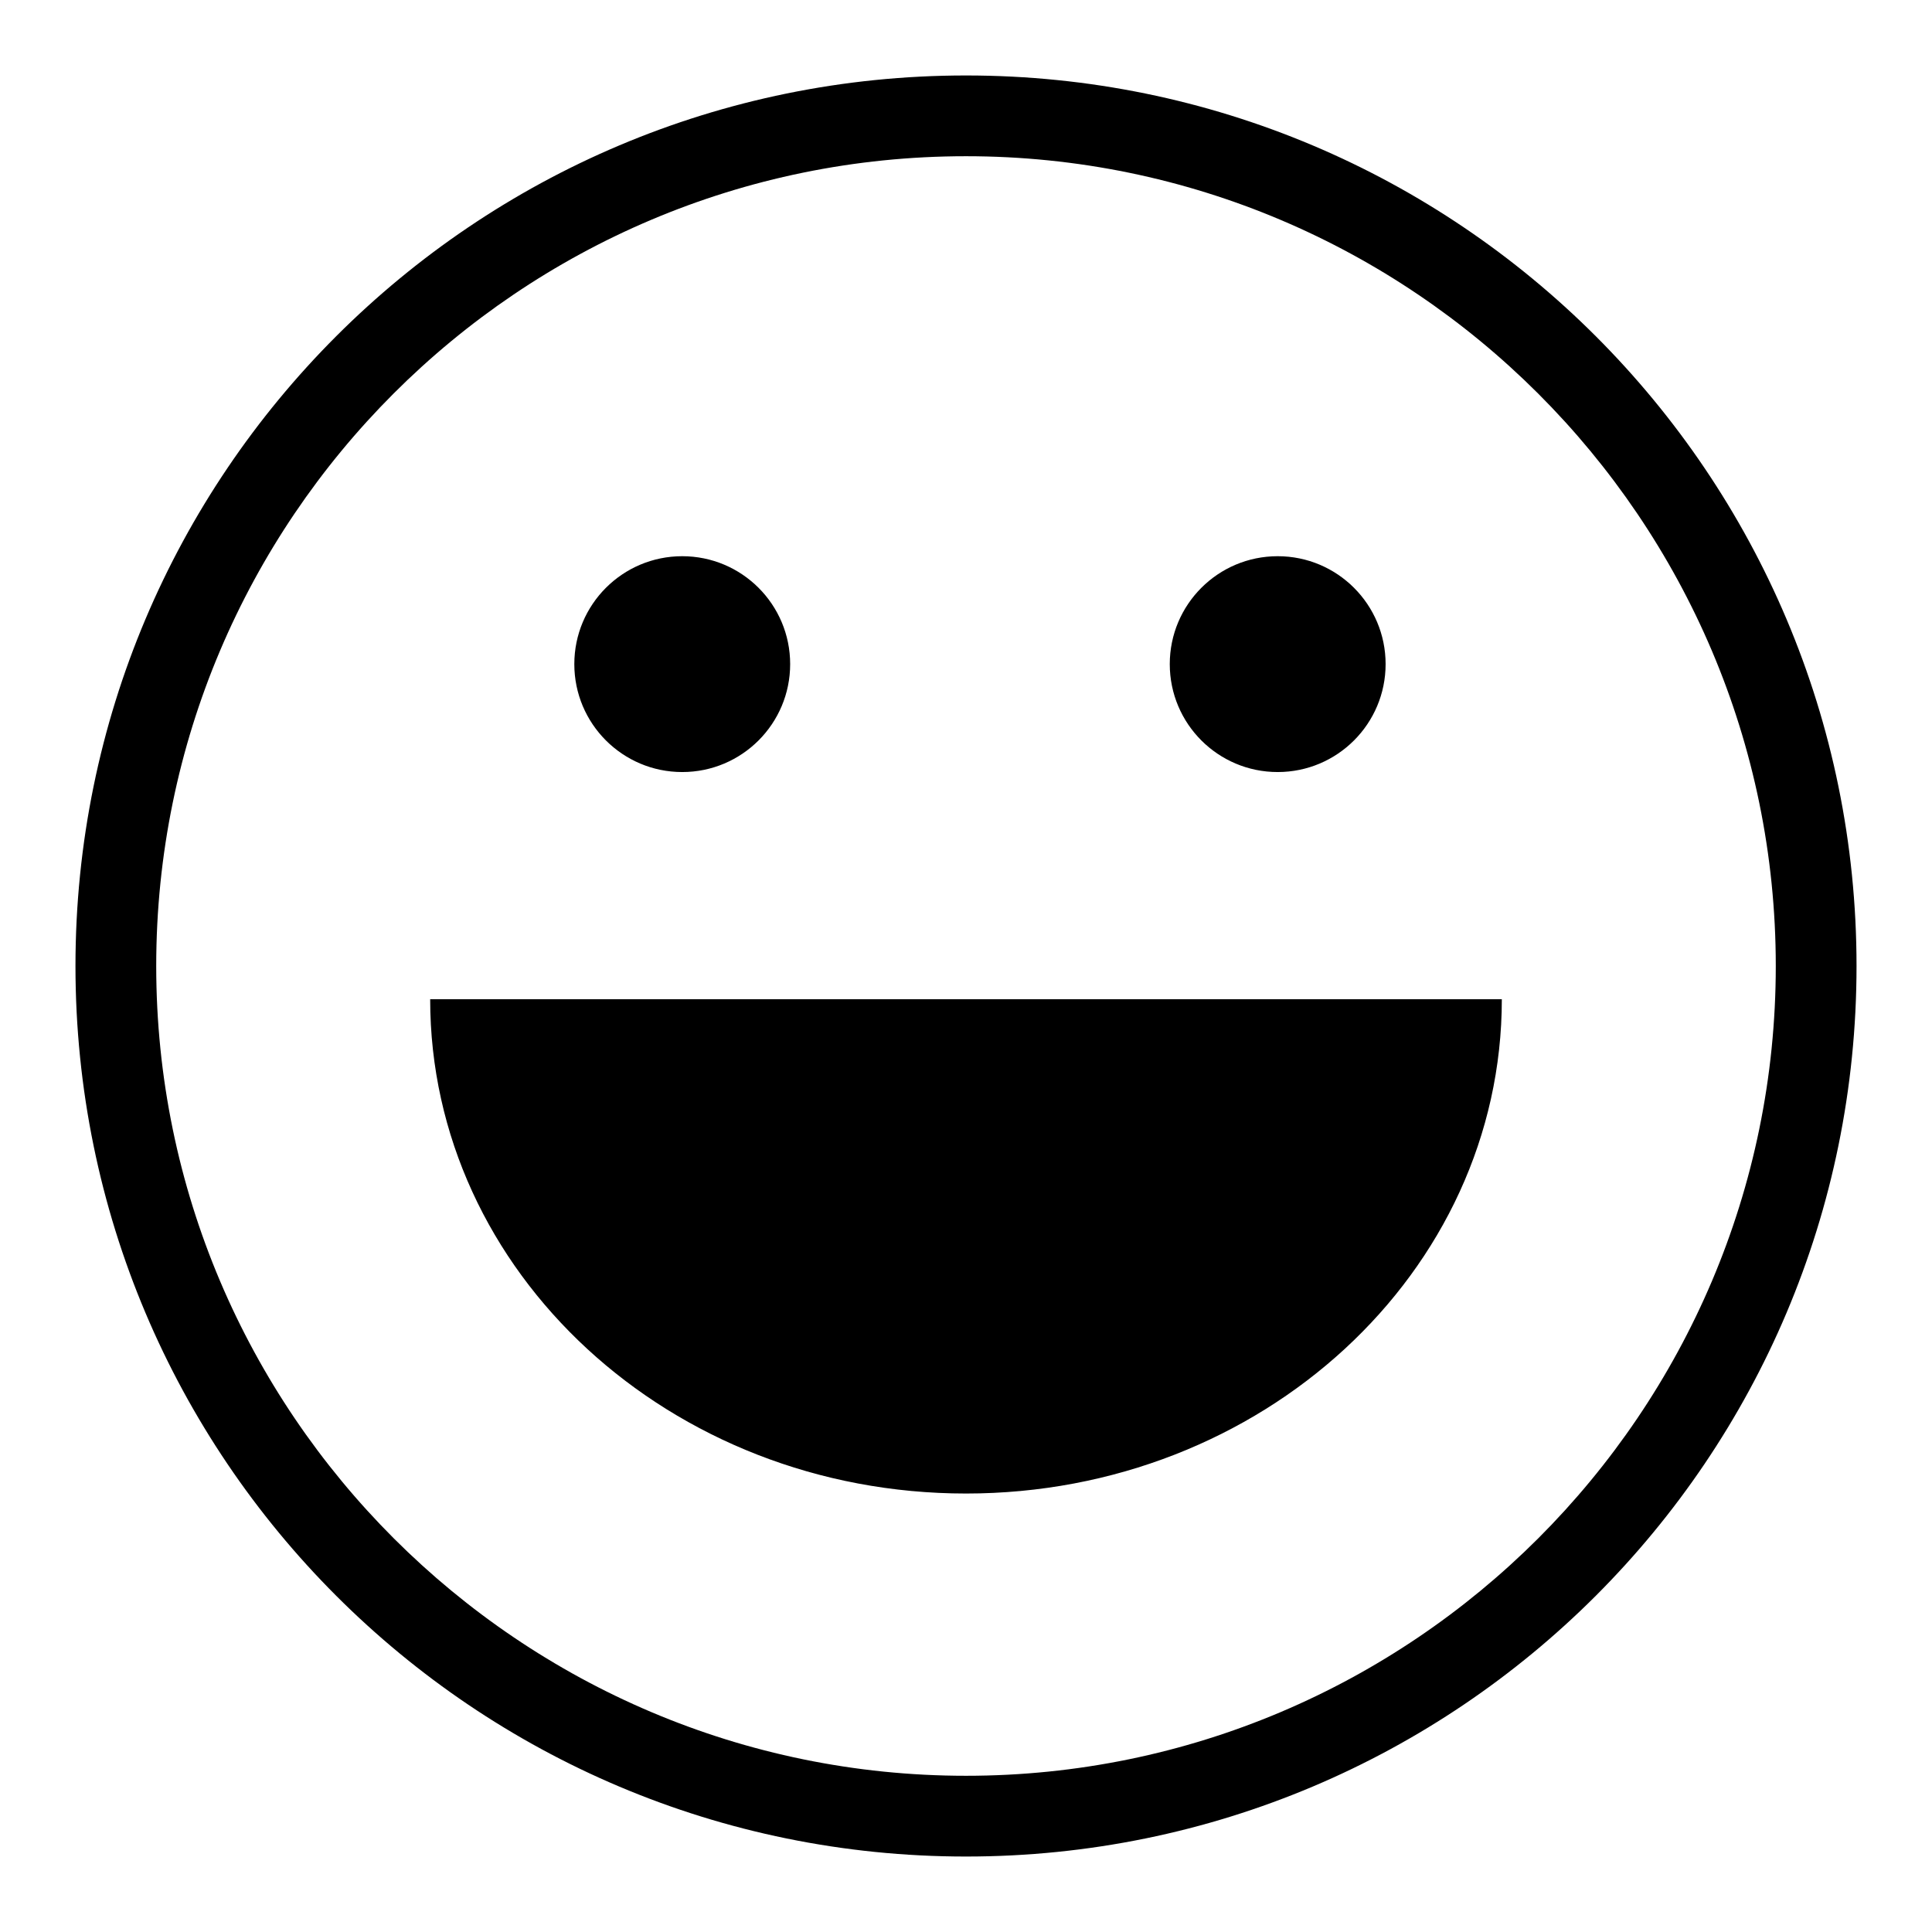 <?xml version="1.0" encoding="utf-8"?>
<!-- Svg Vector Icons : http://www.onlinewebfonts.com/icon -->
<!DOCTYPE svg PUBLIC "-//W3C//DTD SVG 1.1//EN" "http://www.w3.org/Graphics/SVG/1.1/DTD/svg11.dtd">
<svg version="1.1" xmlns="http://www.w3.org/2000/svg" xmlns:xlink="http://www.w3.org/1999/xlink" x="0px" y="0px" viewBox="0 0 256 256" enable-background="new 0 0 256 256" xml:space="preserve">
<g> <path fill="#000000" d="M128,20.7c59.1,0,107.3,48.1,107.3,107.3S187.1,235.3,128,235.3c-59.1,0-107.3-48.1-107.3-107.3 S68.8,20.7,128,20.7 M128,10C62.8,10,10,62.8,10,128c0,65.2,52.8,118,118,118c65.2,0,118-52.8,118-118C246,62.8,193.2,10,128,10 L128,10z M199,132.4c0,36.2-31.8,65.5-71,65.5c-39.2,0-71-29.3-71-65.5H199z M76.1,88c0,7.9,6.4,14.3,14.3,14.3 c7.9,0,14.3-6.4,14.3-14.3c0-7.9-6.4-14.3-14.3-14.3C82.5,73.7,76.1,80.1,76.1,88L76.1,88z M155,88c0,7.9,6.4,14.3,14.3,14.3 s14.3-6.4,14.3-14.3s-6.4-14.3-14.3-14.3S155,80.1,155,88L155,88z"/></g>
</svg>